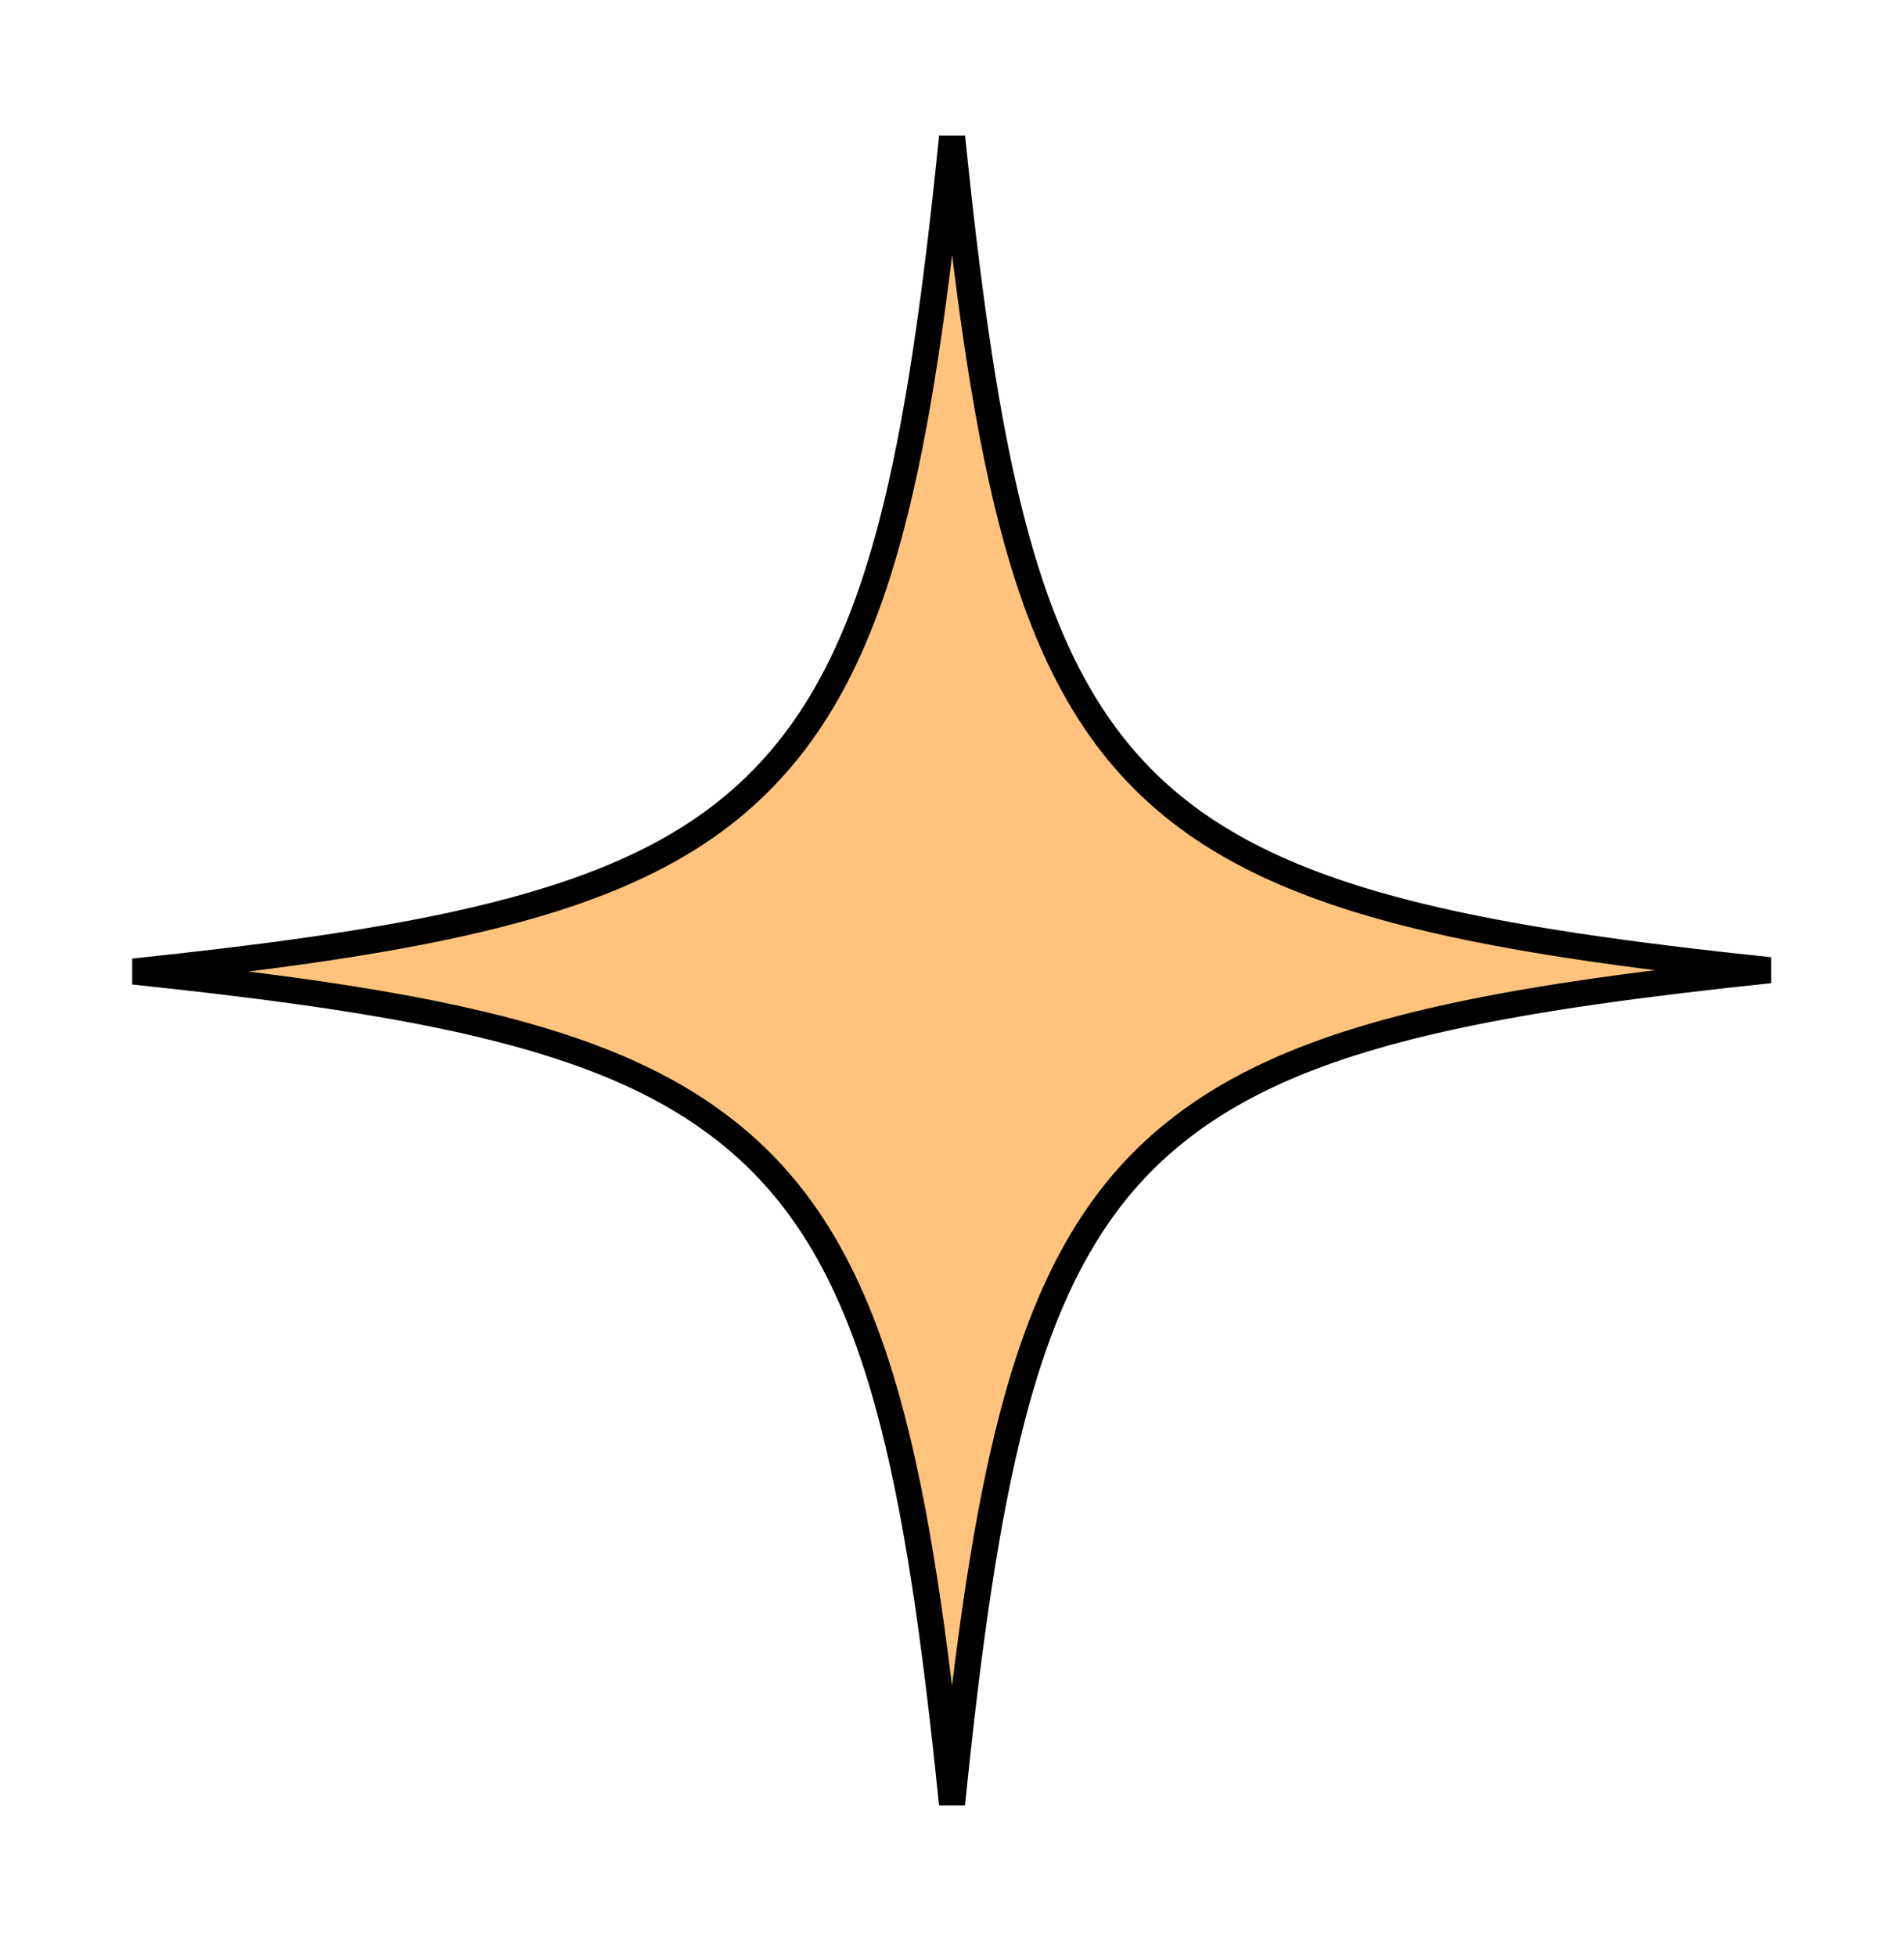 <svg width="73" height="75" viewBox="0 0 73 75" fill="none" xmlns="http://www.w3.org/2000/svg">
<path d="M5.121 37.245C9.936 36.74 13.969 36.198 17.353 35.466C21.865 34.49 25.27 33.169 27.856 31.111L27.856 31.11C30.963 28.632 32.854 25.177 34.165 20.203C35.197 16.288 35.878 11.399 36.503 5.252C37.071 10.779 37.68 15.286 38.545 18.976C39.668 23.768 41.233 27.237 43.745 29.796C46.257 32.356 49.678 33.966 54.391 35.118C58.018 36.005 62.442 36.627 67.854 37.194C63.032 37.699 59.002 38.242 55.62 38.979C51.107 39.961 47.703 41.296 45.092 43.38C42.01 45.833 40.132 49.289 38.828 54.263C37.804 58.169 37.124 63.046 36.501 69.163C35.849 62.764 35.135 57.727 34.027 53.738C32.628 48.702 30.587 45.282 27.209 42.886C24.602 41.024 21.218 39.812 16.802 38.904C13.534 38.233 9.678 37.723 5.121 37.245Z" fill="#FFC37D" stroke="black"/>
</svg>
